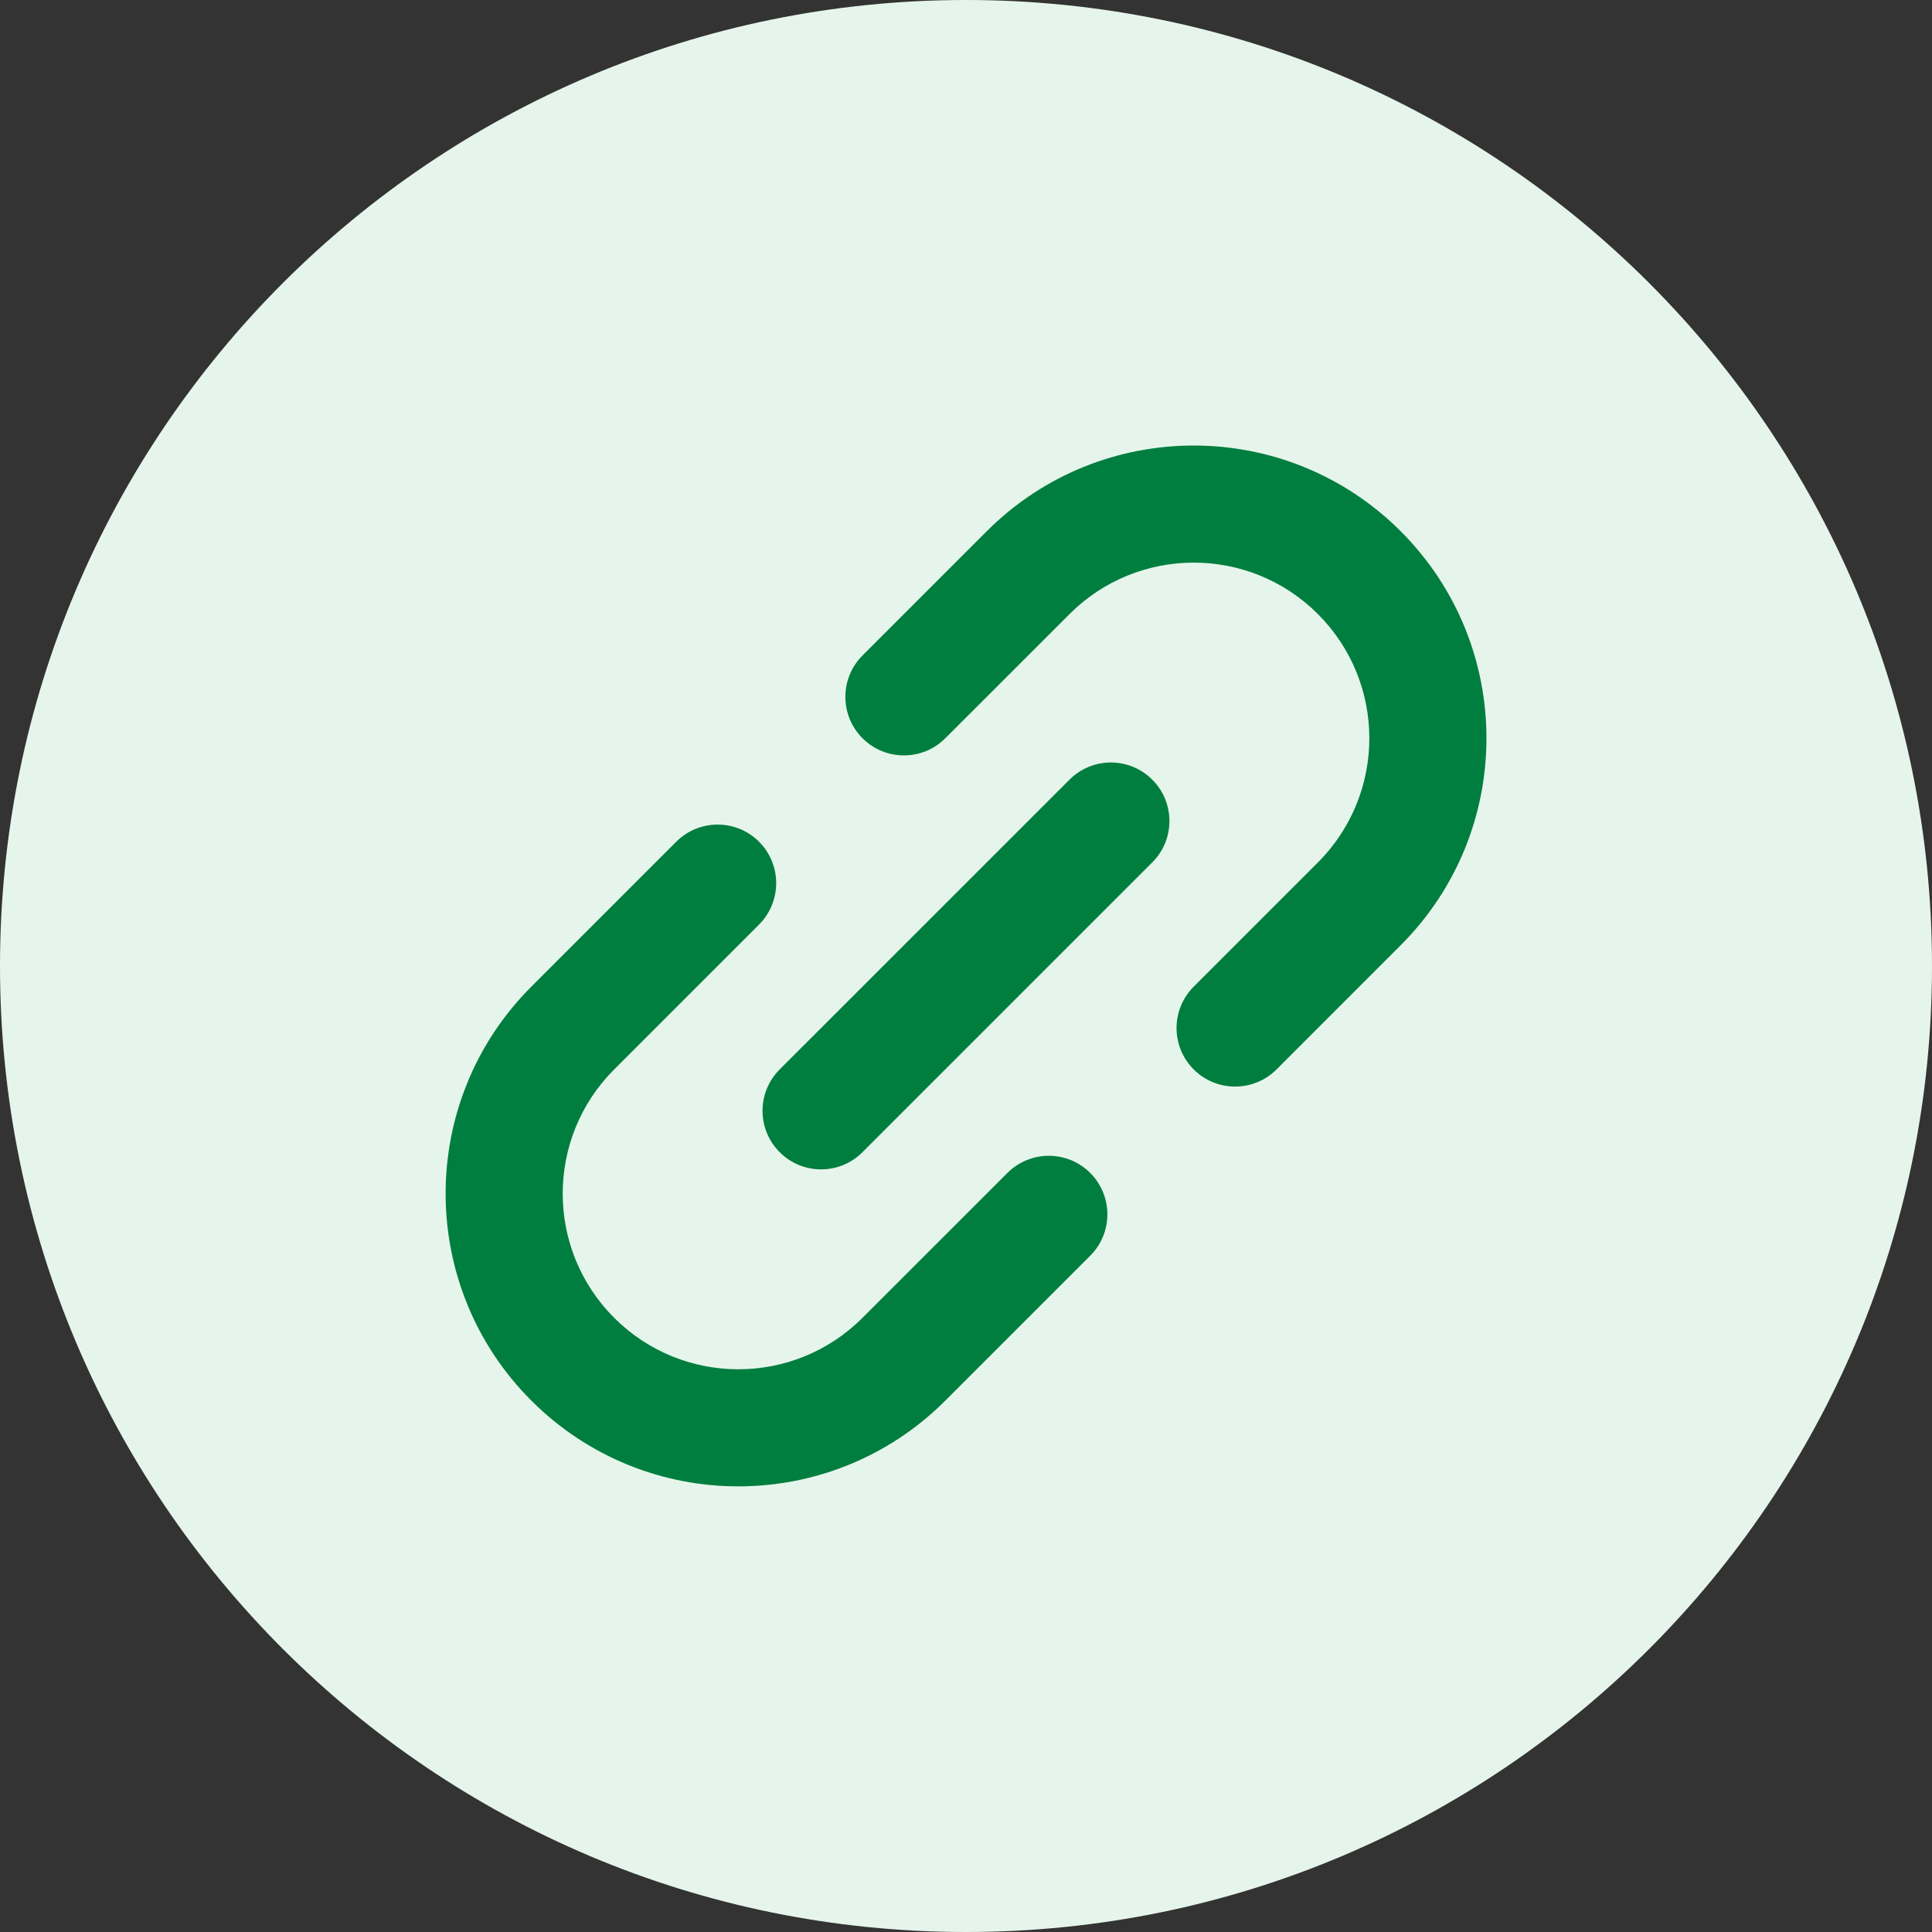 <svg width="44" height="44" viewBox="0 0 44 44" fill="none" xmlns="http://www.w3.org/2000/svg">
<rect x="0" y="0" width="44" height="44" fill="#333333" stroke="none"/>
<path d="M22 44C34.15 44 44 34.15 44 22C44 9.85 34.15 0 22 0C9.85 0 0 9.85 0 22C0 34.15 9.85 44 22 44Z" fill="#E6F5EB"/>
<path d="M27.186 24.356C26.665 23.835 26.665 22.991 27.186 22.47L30.014 19.642C31.576 18.079 31.576 15.547 30.014 13.985C28.452 12.423 25.92 12.423 24.358 13.985L21.529 16.813C21.009 17.334 20.164 17.334 19.643 16.813C19.123 16.293 19.123 15.448 19.643 14.928L22.472 12.099C25.076 9.496 29.297 9.496 31.9 12.099C34.504 14.703 34.504 18.924 31.9 21.527L29.072 24.356C28.551 24.876 27.707 24.876 27.186 24.356Z" fill="#007E3F"/>
<path d="M22.943 26.713C23.464 26.192 24.308 26.192 24.829 26.713C25.35 27.233 25.35 28.078 24.829 28.598L21.529 31.898C18.926 34.502 14.705 34.502 12.101 31.898C9.498 29.295 9.498 25.073 12.101 22.47L15.401 19.17C15.922 18.649 16.766 18.649 17.287 19.17C17.807 19.691 17.807 20.535 17.287 21.056L13.987 24.356C12.425 25.918 12.425 28.45 13.987 30.012C15.549 31.575 18.081 31.575 19.643 30.012L22.943 26.713Z" fill="#007E3F"/>
<path d="M26.242 19.641C26.763 19.121 26.763 18.276 26.242 17.756C25.721 17.235 24.877 17.235 24.357 17.756L17.757 24.355C17.236 24.876 17.236 25.72 17.757 26.241C18.277 26.762 19.122 26.762 19.642 26.241L26.242 19.641Z" fill="#007E3F"/>
</svg>

